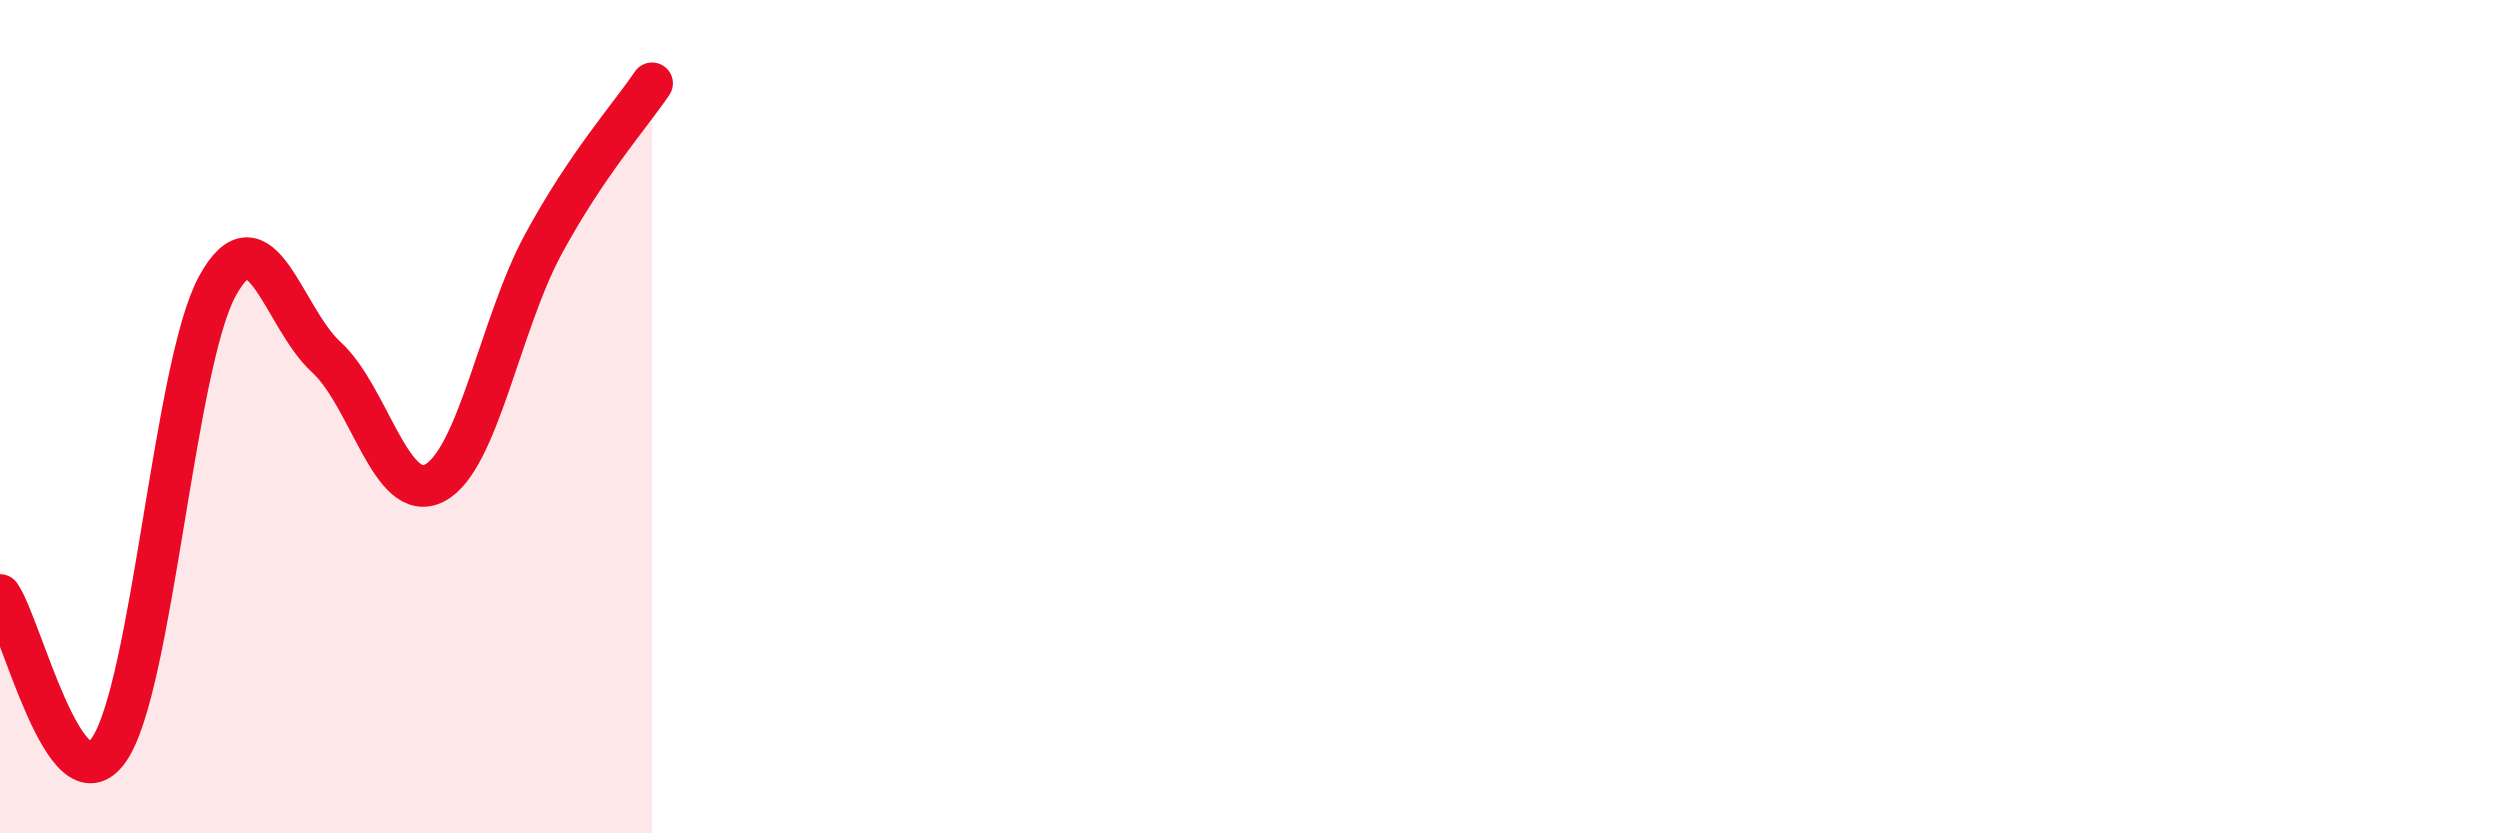 
    <svg width="60" height="20" viewBox="0 0 60 20" xmlns="http://www.w3.org/2000/svg">
      <path
        d="M 0,14.28 C 0.52,15.02 1.57,19.48 2.61,18 C 3.65,16.52 4.18,8.75 5.22,6.86 C 6.26,4.97 6.79,7.62 7.83,8.57 C 8.87,9.52 9.39,12.13 10.43,11.59 C 11.47,11.05 12,7.78 13.04,5.86 C 14.08,3.94 15.13,2.77 15.65,2L15.65 20L0 20Z"
        fill="#EB0A25"
        opacity="0.1"
        stroke-linecap="round"
        stroke-linejoin="round"
      />
      <path
        d="M 0,14.28 C 0.52,15.02 1.57,19.48 2.61,18 C 3.65,16.52 4.18,8.75 5.22,6.86 C 6.26,4.97 6.79,7.62 7.83,8.57 C 8.87,9.52 9.39,12.13 10.43,11.59 C 11.47,11.05 12,7.78 13.04,5.86 C 14.08,3.94 15.13,2.77 15.65,2"
        stroke="#EB0A25"
        stroke-width="1"
        fill="none"
        stroke-linecap="round"
        stroke-linejoin="round"
      />
    </svg>
  